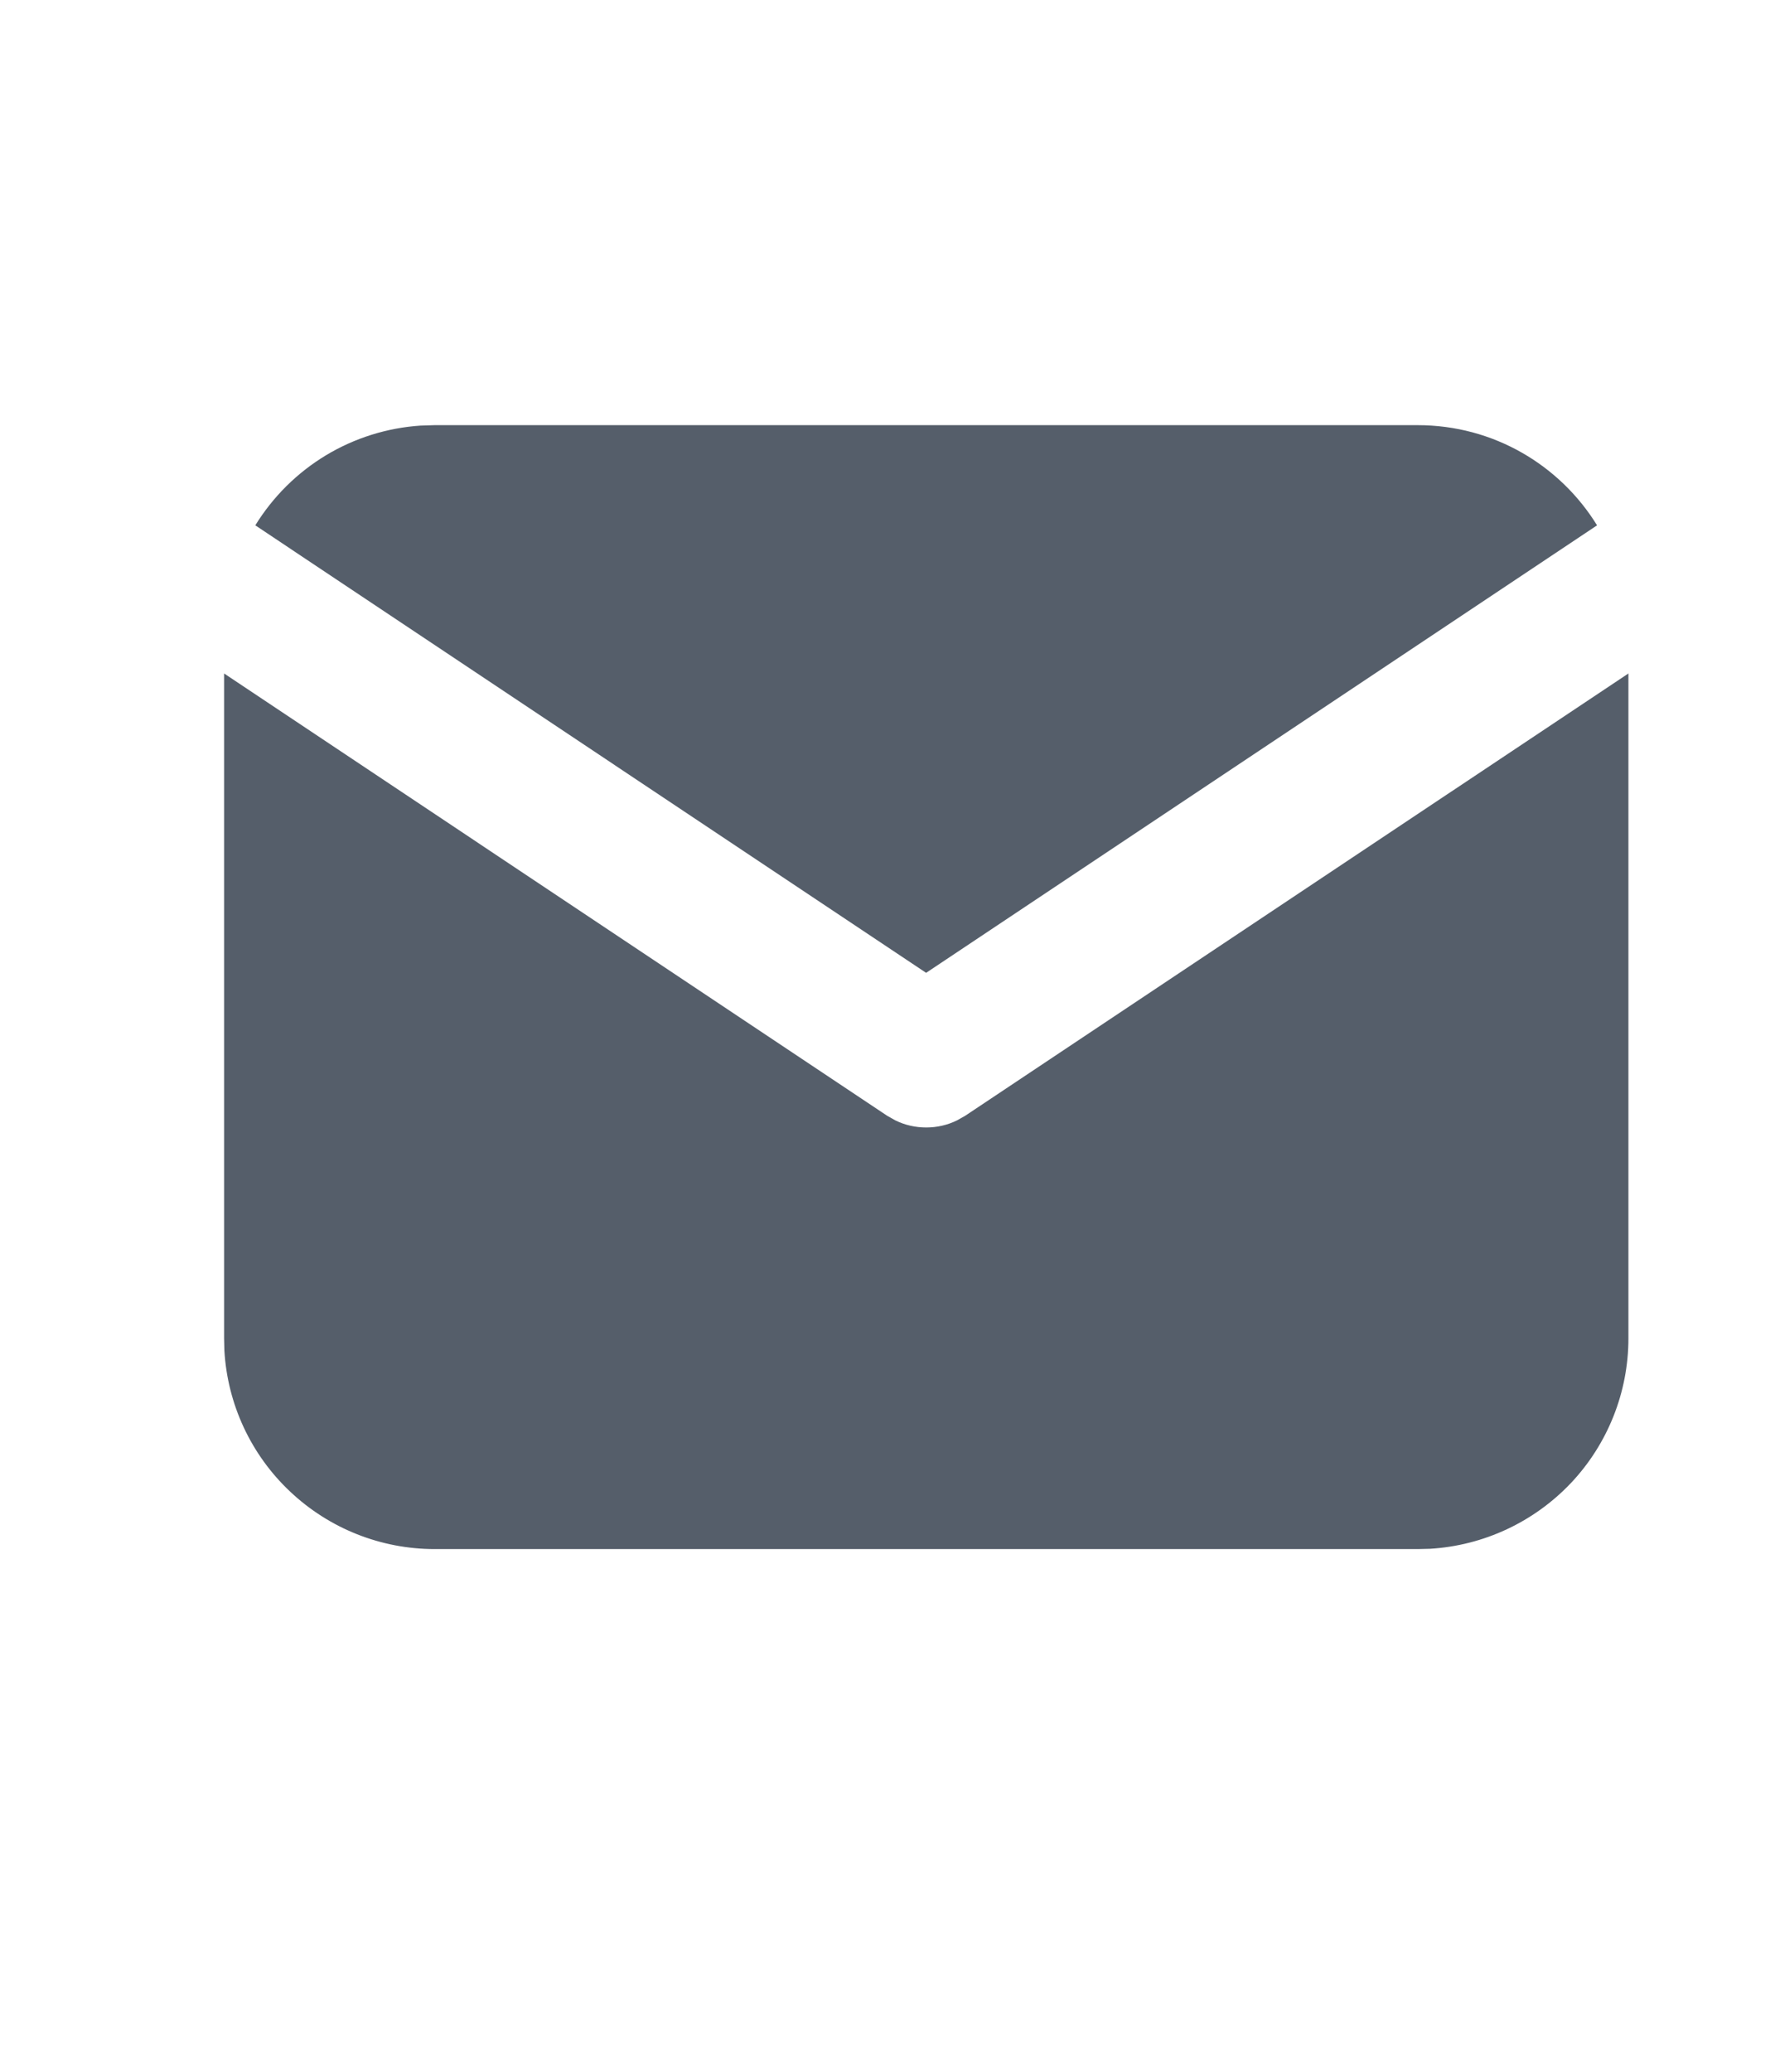 <?xml version="1.0" encoding="UTF-8"?> <svg xmlns="http://www.w3.org/2000/svg" width="12" height="14" viewBox="0 0 12 14" fill="none"><g clip-path="url(#clip0_50_158)"><g clip-path="url(#clip1_50_158)"><path d="M11.009 4.551V9.044C11.009 9.407 10.87 9.757 10.621 10.021C10.371 10.285 10.031 10.444 9.668 10.466L9.585 10.468H2.939C2.575 10.468 2.226 10.329 1.962 10.08C1.697 9.831 1.538 9.49 1.517 9.127L1.515 9.044V4.551L5.998 7.54L6.053 7.571C6.118 7.603 6.189 7.619 6.262 7.619C6.334 7.619 6.405 7.603 6.47 7.571L6.525 7.54L11.009 4.551Z" fill="#555E6A"></path><path d="M9.584 2.873C10.097 2.873 10.546 3.143 10.797 3.55L6.261 6.574L1.726 3.55C1.845 3.357 2.008 3.195 2.203 3.077C2.397 2.96 2.617 2.891 2.843 2.876L2.938 2.873H9.584Z" fill="#555E6A"></path></g></g><defs><clipPath id="clip0_50_158"><rect width="12" height="13.08" fill="white"></rect></clipPath><clipPath id="clip1_50_158"><rect width="12" height="13.08" fill="white"></rect></clipPath></defs></svg> 